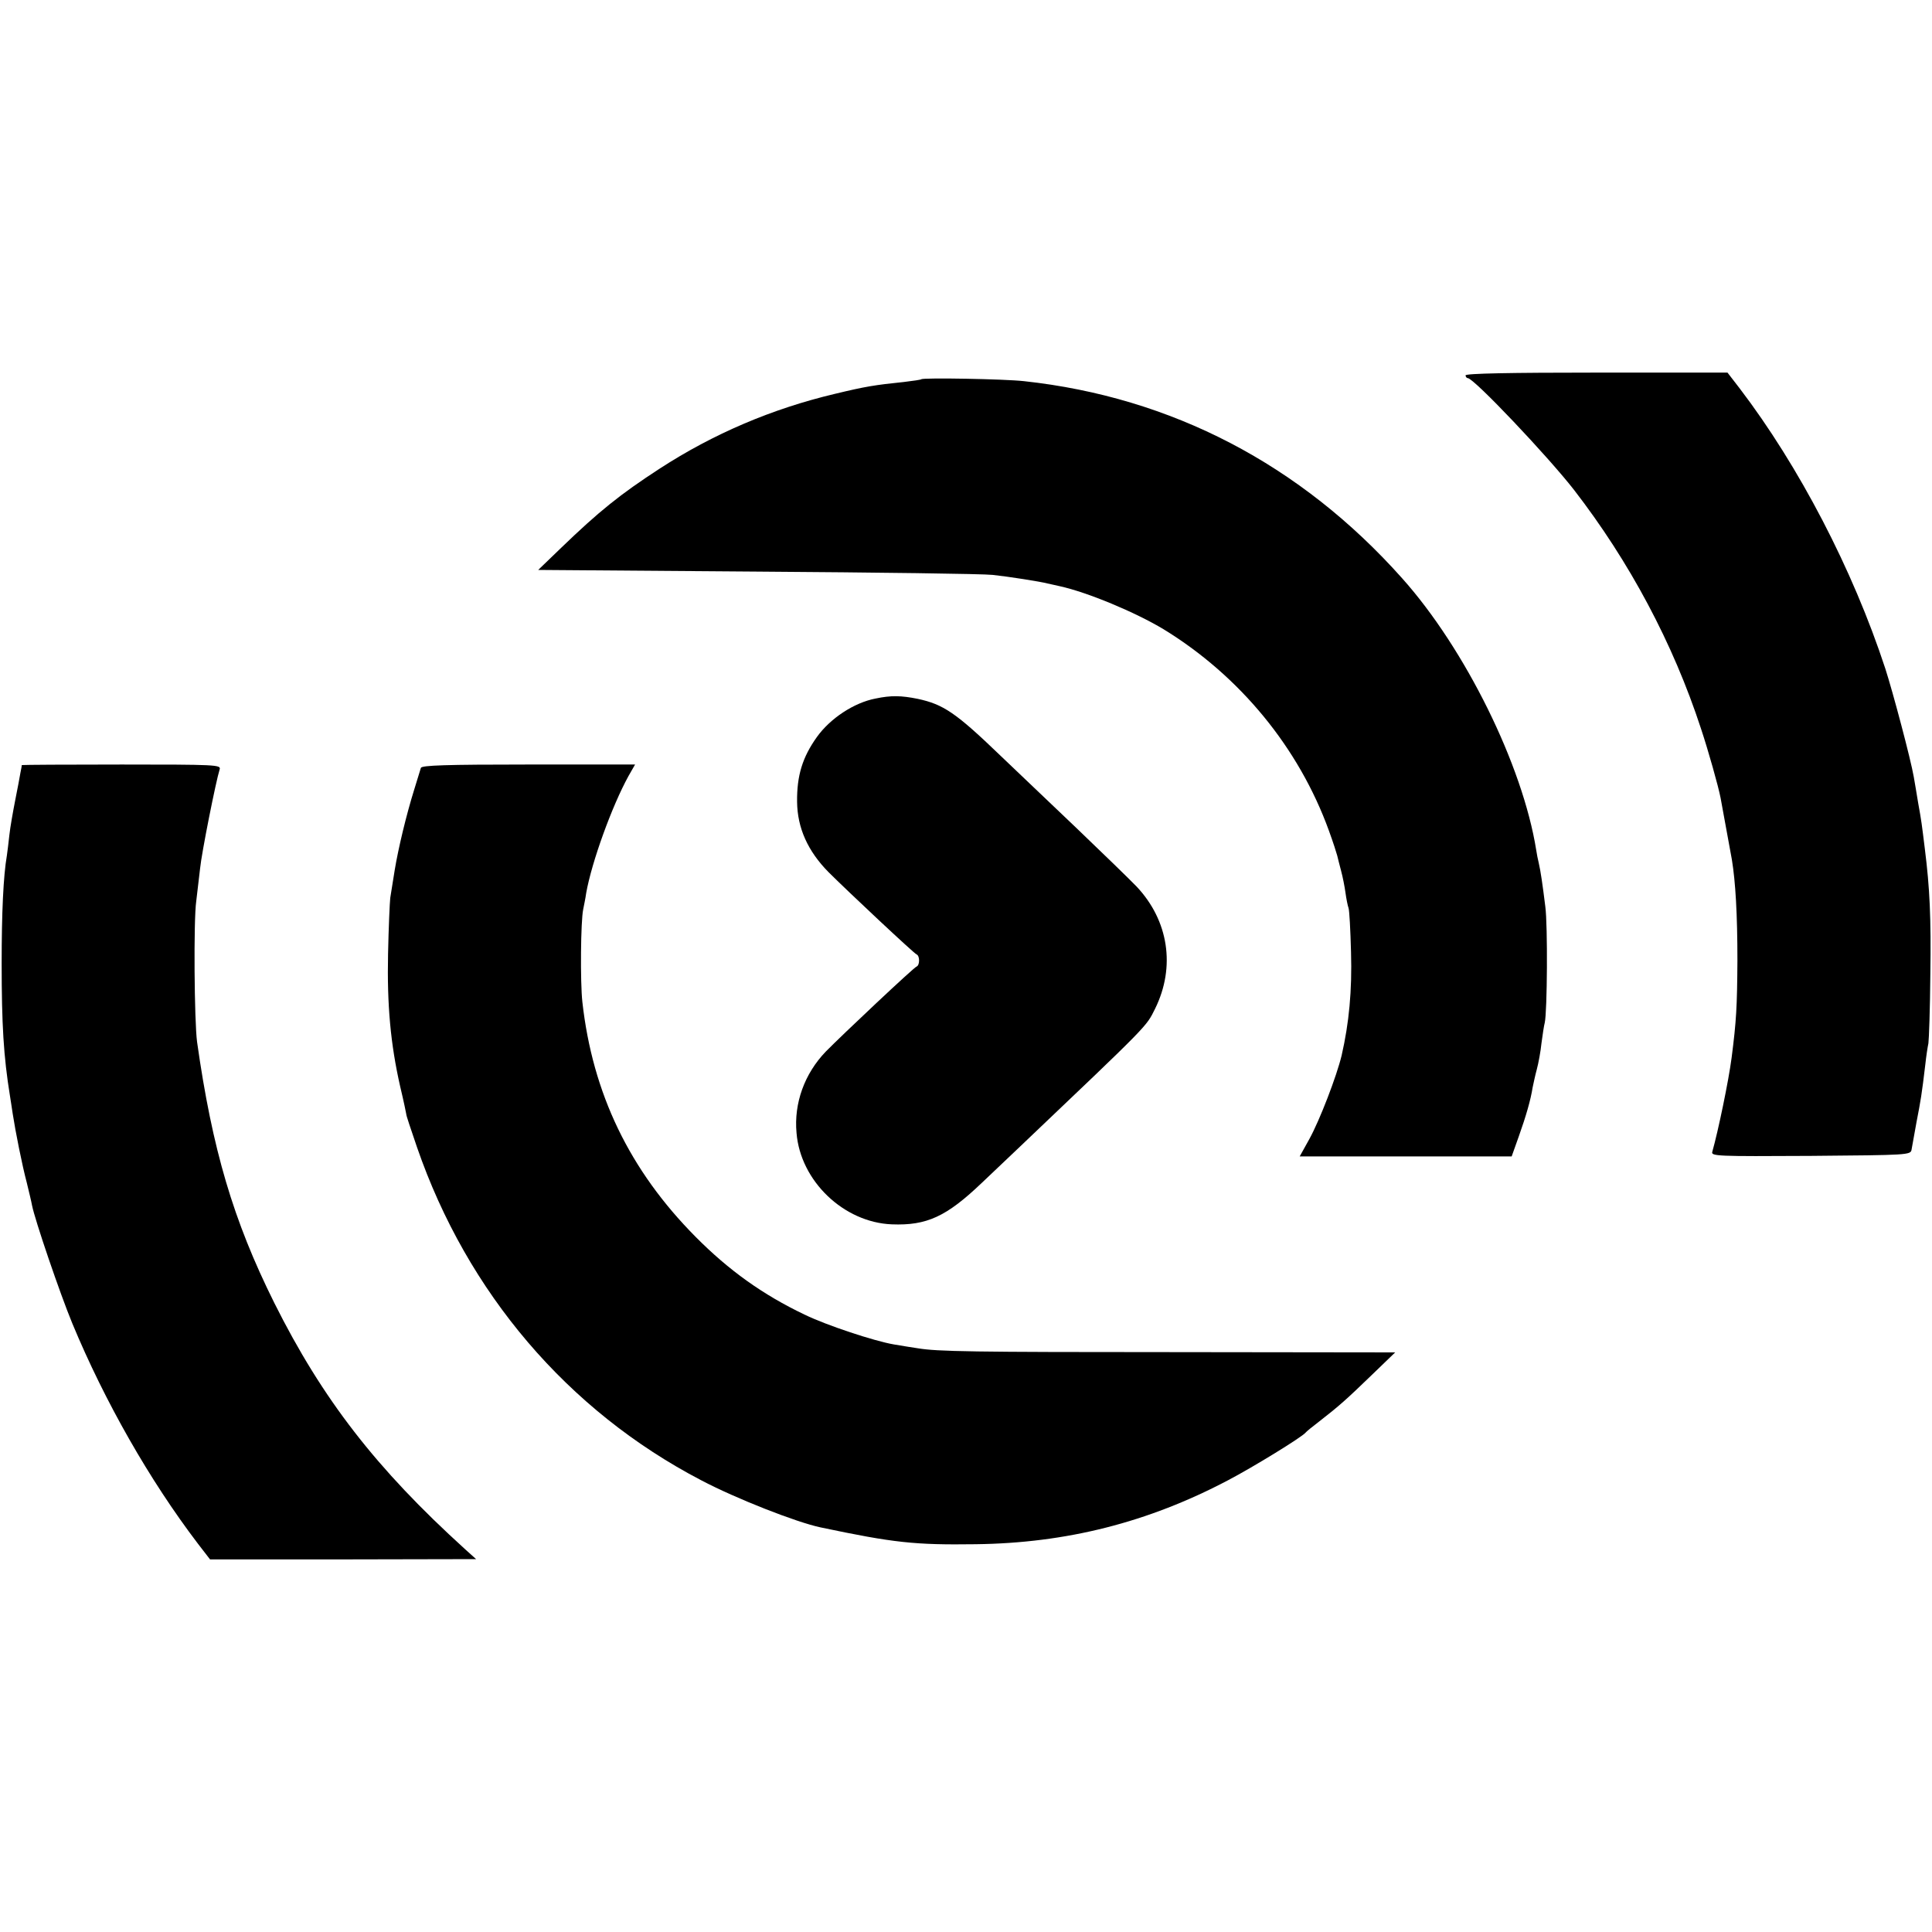 <?xml version="1.0" standalone="no"?>
<!DOCTYPE svg PUBLIC "-//W3C//DTD SVG 20010904//EN"
 "http://www.w3.org/TR/2001/REC-SVG-20010904/DTD/svg10.dtd">
<svg version="1.0" xmlns="http://www.w3.org/2000/svg"
 width="700pt" height="700pt" viewBox="0 0 700 700"
 preserveAspectRatio="xMidYMid meet">
<g transform="translate(0,700) scale(0.1,-0.1)"
fill="#000000" stroke="none">
<path d="M5310 5640 c0 -5 4 -10 8 -10 22 0 290 -283 385 -405 201 -260 359
-556 460 -865 26 -78 63 -209 71 -251 12 -67 36 -198 41 -224 13 -80 20 -196
20 -365 -1 -168 -4 -220 -21 -352 -11 -85 -49 -267 -70 -341 -5 -16 15 -17
357 -15 353 3 362 3 365 23 2 11 10 56 18 100 15 77 19 100 32 210 3 28 8 61
11 75 2 14 6 126 7 250 3 204 -2 312 -20 455 -11 89 -12 99 -24 165 -6 36 -13
79 -16 95 -11 64 -75 305 -103 392 -118 360 -313 734 -528 1016 l-44 57 -475
0 c-309 0 -474 -3 -474 -10z"/>
<path d="M3338 5626 c-1 -2 -30 -6 -63 -10 -106 -11 -138 -16 -250 -43 -228
-54 -441 -145 -635 -271 -143 -93 -219 -154 -357 -287 l-83 -80 793 -6 c435
-3 820 -8 854 -12 56 -6 172 -24 198 -31 6 -1 26 -6 45 -10 100 -22 273 -94
376 -156 276 -169 490 -429 599 -730 15 -41 28 -82 30 -90 2 -8 8 -33 14 -55
6 -22 13 -58 16 -80 3 -22 8 -47 11 -55 3 -8 7 -80 9 -160 4 -139 -7 -256 -34
-374 -18 -75 -79 -234 -117 -303 l-35 -63 384 0 384 0 26 73 c26 73 43 132 50
177 3 14 9 43 15 65 6 22 14 65 17 95 4 30 9 64 12 75 9 40 11 352 2 420 -10
81 -17 129 -24 159 -3 12 -7 32 -9 46 -49 307 -257 729 -486 985 -367 412
-835 656 -1370 714 -71 8 -364 13 -372 7z"/>
<path d="M3172 4469 c-78 -15 -164 -72 -212 -139 -53 -74 -73 -141 -72 -235 1
-95 39 -179 114 -255 67 -67 310 -295 319 -298 12 -5 12 -39 0 -44 -10 -3
-268 -246 -329 -308 -77 -80 -116 -187 -106 -295 14 -174 171 -324 345 -331
127 -5 198 28 326 150 43 41 105 100 138 131 473 450 457 434 490 500 75 152
49 320 -67 443 -25 26 -123 121 -218 212 -96 91 -219 209 -275 262 -162 156
-207 186 -300 206 -60 12 -96 13 -153 1z"/>
<path d="M79 4228 c0 -2 -2 -14 -5 -28 -2 -14 -11 -59 -19 -100 -8 -41 -18
-97 -21 -125 -3 -27 -7 -61 -9 -74 -13 -75 -19 -209 -19 -391 0 -222 7 -338
30 -480 2 -14 7 -43 10 -65 10 -65 34 -186 51 -250 8 -33 17 -70 19 -82 10
-52 101 -319 146 -428 118 -284 280 -568 455 -798 l44 -57 482 0 482 1 -40 36
c-322 292 -517 544 -691 892 -149 299 -225 557 -280 946 -10 74 -13 441 -3
510 4 33 10 87 14 119 5 53 57 315 71 359 5 16 -16 17 -355 17 -199 0 -361 -1
-362 -2z"/>
<path d="M1525 4218 c-2 -7 -13 -42 -24 -78 -29 -93 -58 -214 -71 -293 -6 -37
-13 -82 -16 -100 -2 -17 -6 -108 -8 -202 -4 -186 9 -328 44 -482 13 -54 22
-99 22 -100 -1 -2 17 -56 39 -120 182 -527 546 -954 1029 -1206 127 -67 347
-153 433 -171 266 -56 341 -64 562 -61 329 4 624 79 913 231 92 48 269 157
282 173 3 4 25 22 50 41 71 55 99 80 190 168 l85 82 -790 1 c-747 0 -868 2
-940 14 -16 2 -56 9 -87 14 -70 12 -243 69 -323 108 -151 72 -274 160 -395
282 -239 241 -373 519 -410 851 -8 72 -6 293 3 335 2 11 8 38 11 60 20 112 93
314 153 423 l24 42 -386 0 c-300 0 -386 -3 -390 -12z"/>
</g>
</svg>
